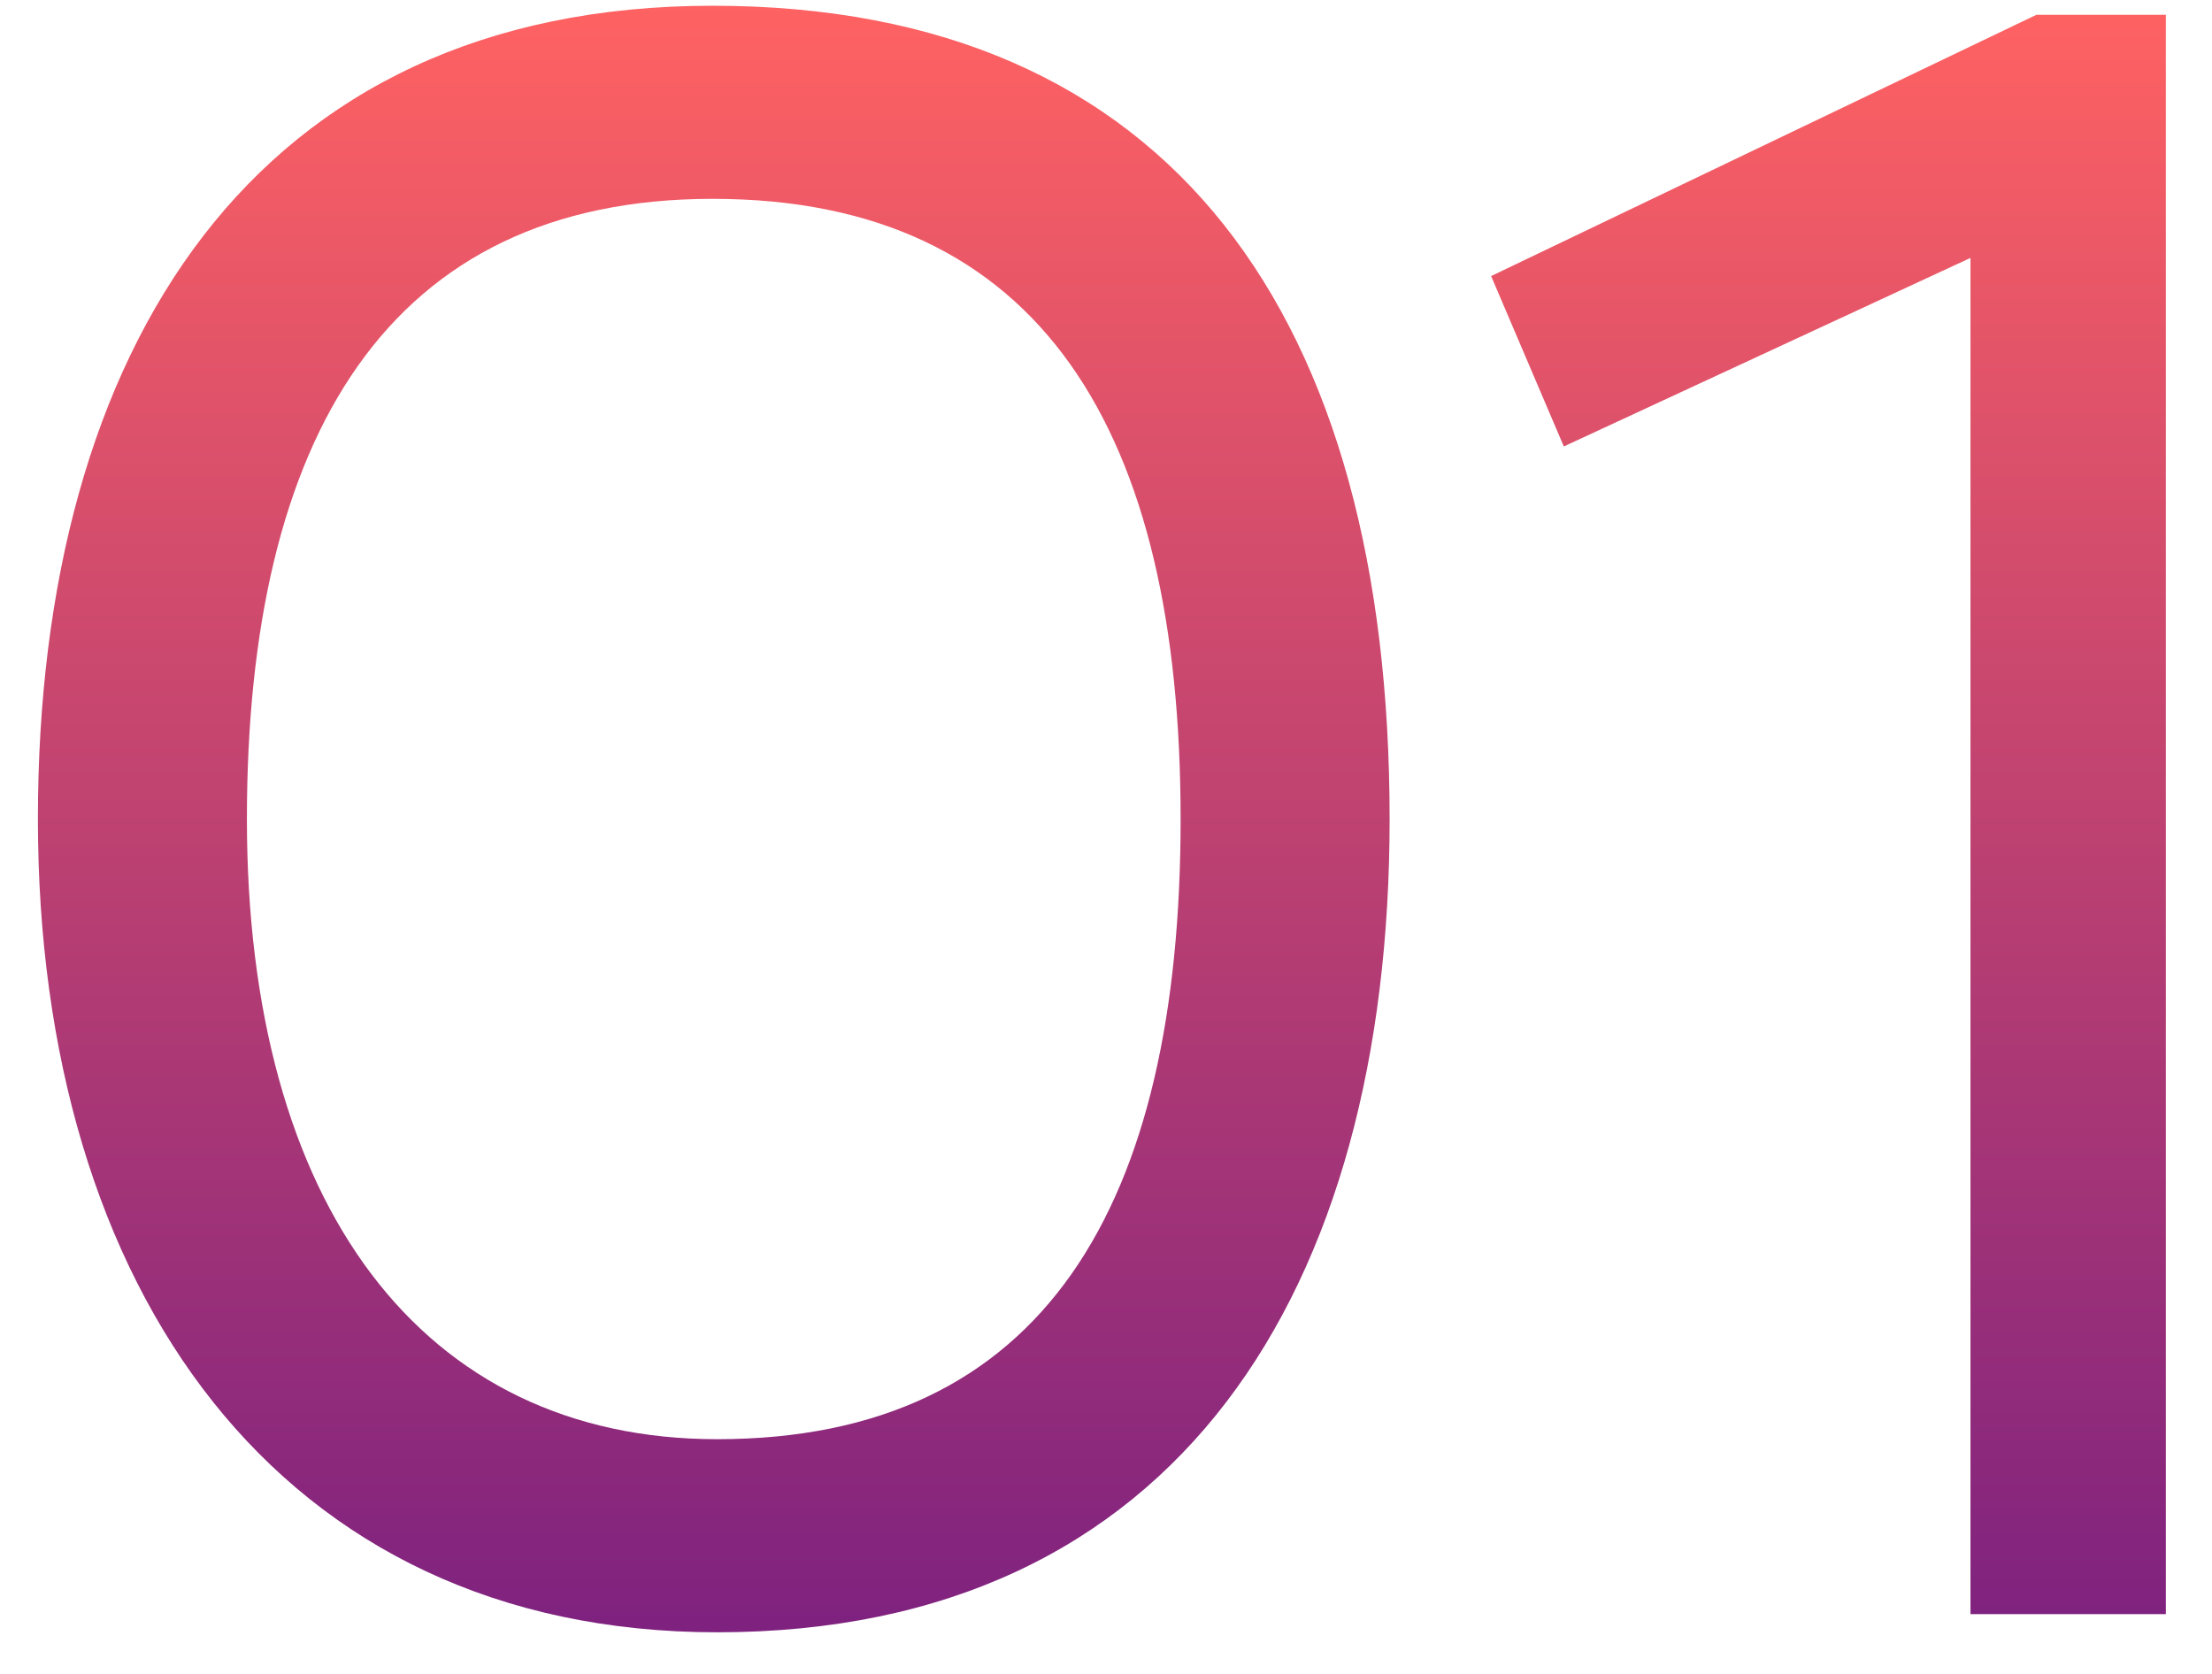 <?xml version="1.0" encoding="UTF-8"?> <svg xmlns="http://www.w3.org/2000/svg" width="37" height="28" viewBox="0 0 37 28" fill="none"> <path d="M0.634 13.7C0.634 21.566 4.662 27.304 11.996 27.304C19.71 27.304 23.244 21.566 23.244 13.7C23.244 5.34 19.634 0.096 11.92 0.096C4.244 0.096 0.634 5.834 0.634 13.7ZM4.13 13.7C4.13 7.316 6.486 3.326 11.92 3.326C17.43 3.326 19.748 7.24 19.748 13.7C19.748 20.16 17.468 24.074 11.996 24.074C7.056 24.074 4.13 20.16 4.13 13.7ZM24.942 4.618L26.158 7.468L32.96 4.314V27H36.228V0.248H34.062L24.942 4.618Z" fill="url(#paint0_linear)"></path> <defs> <linearGradient id="paint0_linear" x1="19.5" y1="0" x2="19.5" y2="28" gradientUnits="userSpaceOnUse"> <stop stop-color="#FF6262"></stop> <stop offset="1" stop-color="#7B2080"></stop> </linearGradient> </defs> </svg> 